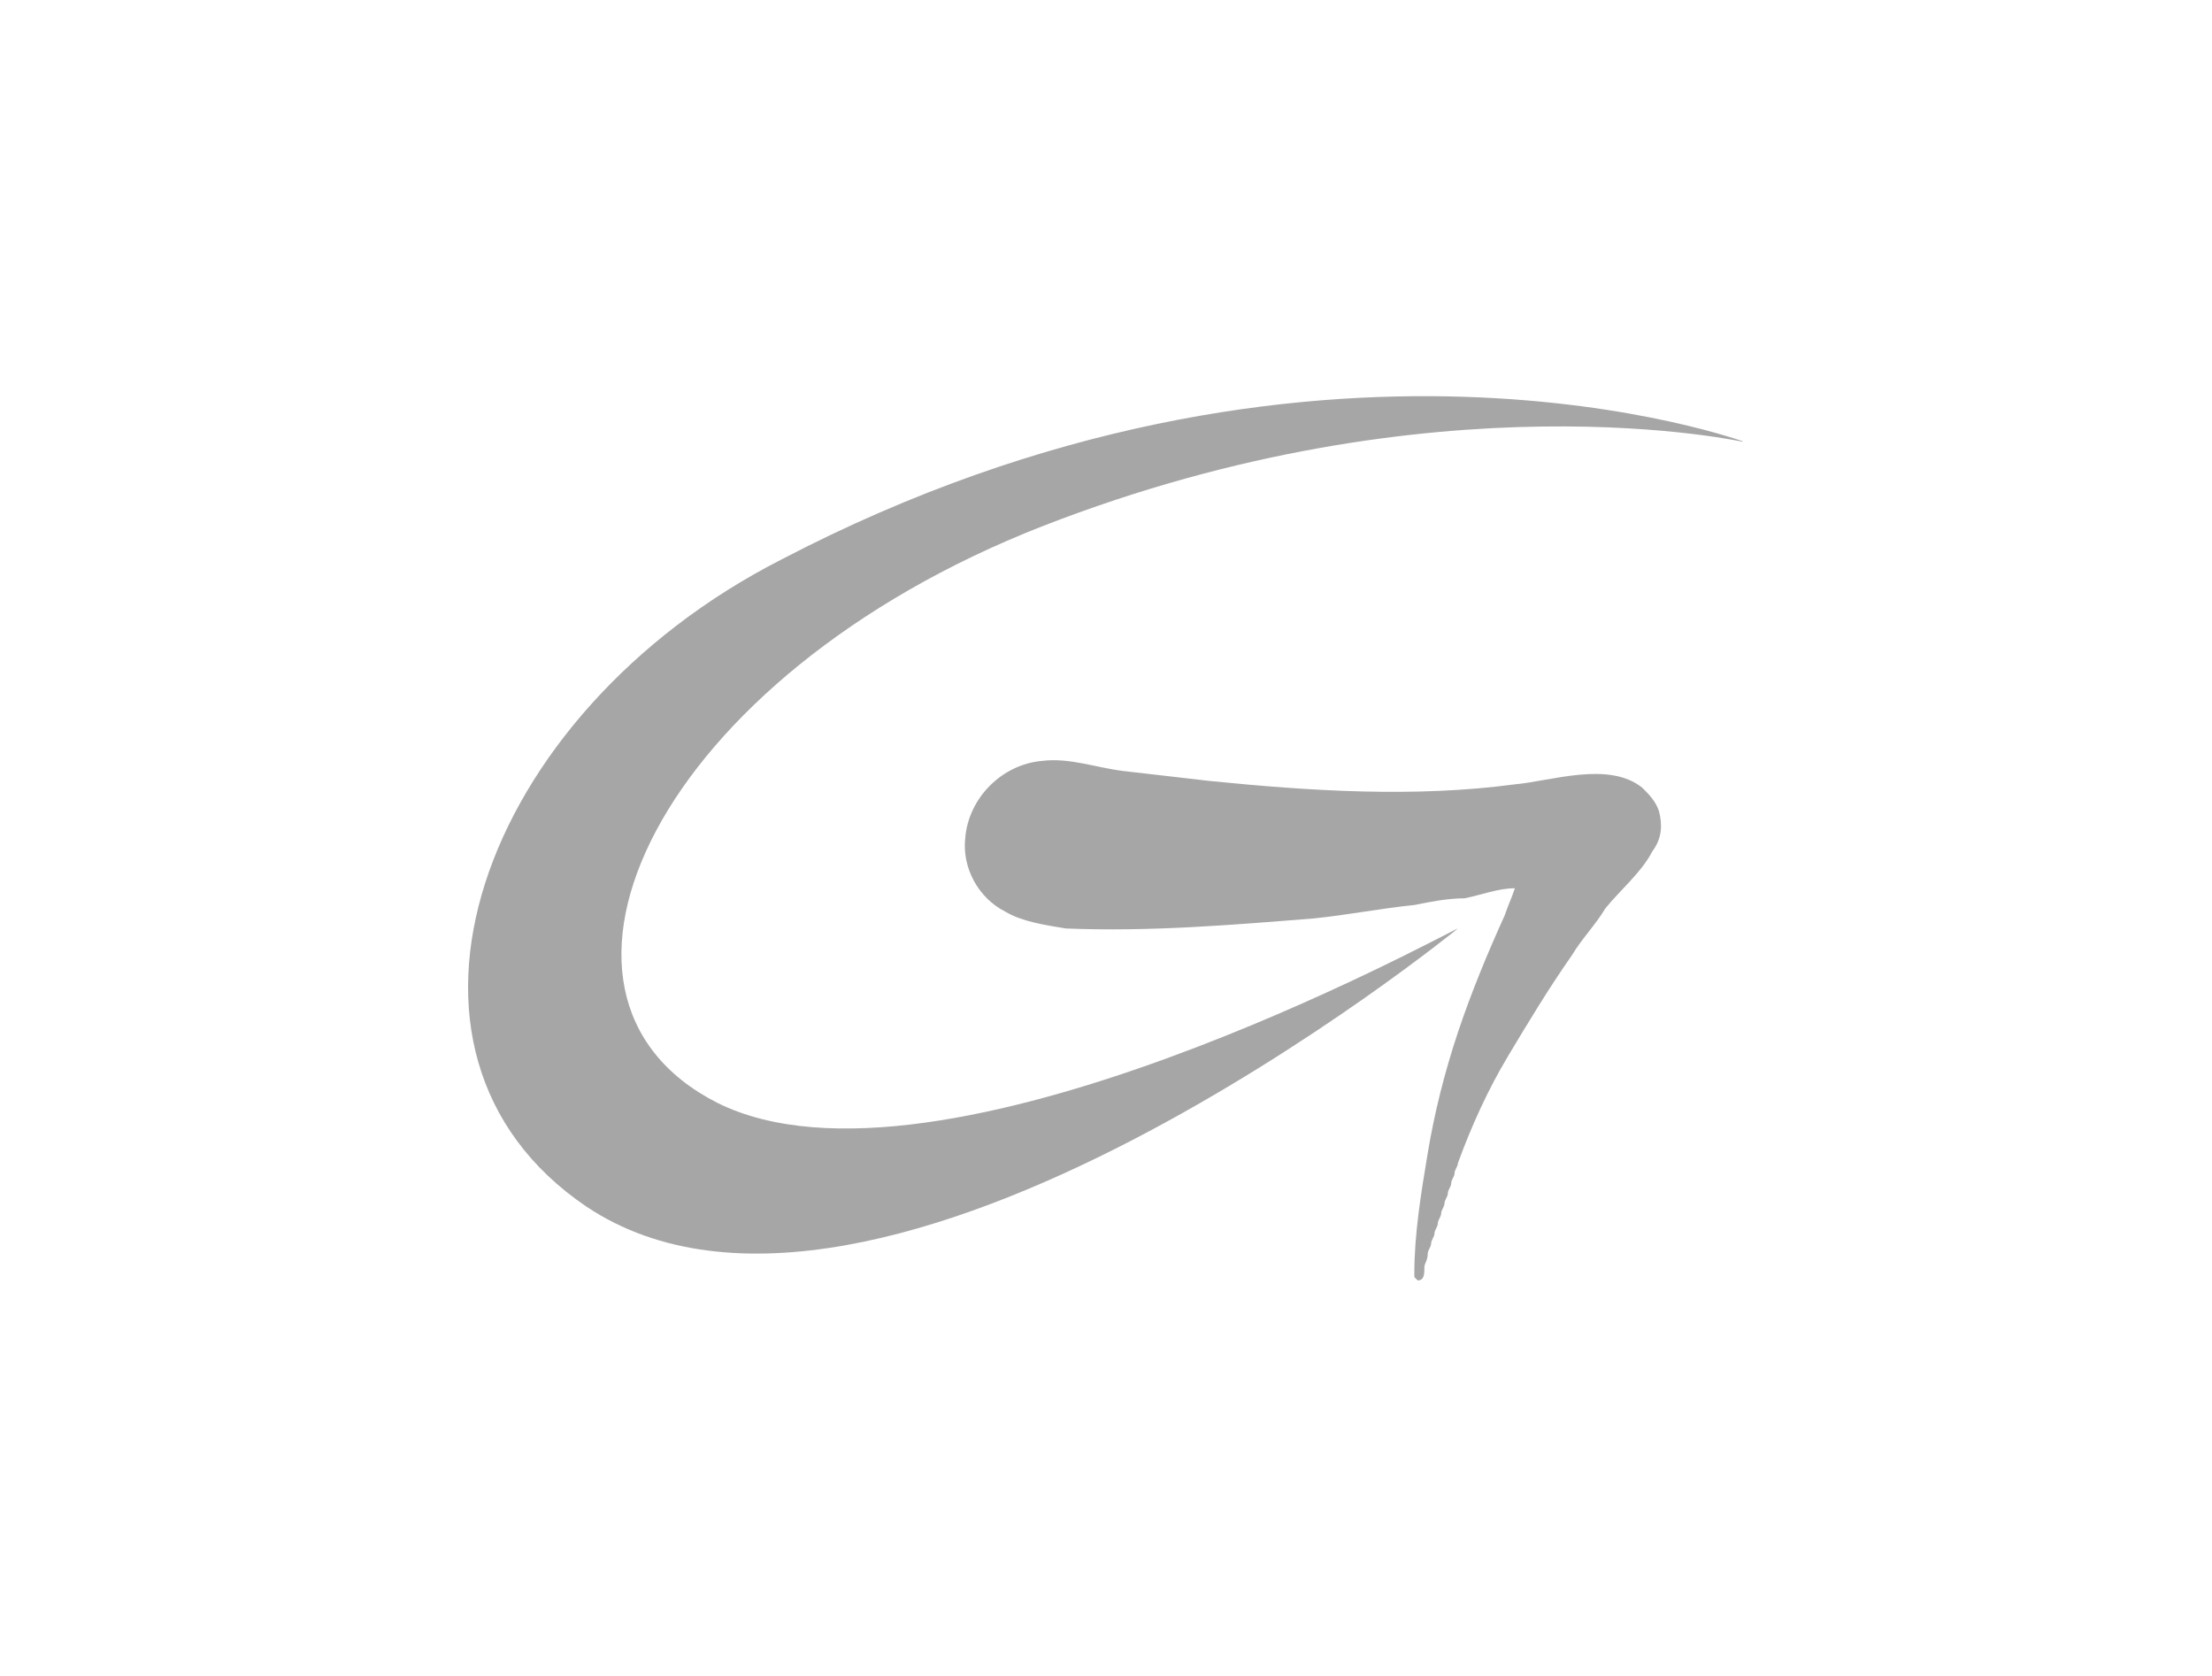 <?xml version="1.0" encoding="utf-8"?>
<!-- Generator: Adobe Illustrator 21.0.0, SVG Export Plug-In . SVG Version: 6.00 Build 0)  -->
<svg version="1.1" id="Ebene_1" xmlns="http://www.w3.org/2000/svg" xmlns:xlink="http://www.w3.org/1999/xlink" x="0px" y="0px"
	 viewBox="0 0 66 50" style="enable-background:new 0 0 66 50;" xml:space="preserve">
<style type="text/css">
	.st0{fill:#FFFFFF;}
	.st1{clip-path:url(#SVGID_2_);fill:#A6A6A6;}
	.st2{clip-path:url(#SVGID_4_);fill:#A6A6A6;}
</style>
<g id="Ebene_2">
	<rect class="st0" width="66" height="50"/>
</g>
<g>
	<g>
		<defs>
			<rect id="SVGID_1_" x="13.9" y="11.8" width="38.1" height="26.4"/>
		</defs>
		<clipPath id="SVGID_2_">
			<use xlink:href="#SVGID_1_"  style="overflow:visible;"/>
		</clipPath>
		<path class="st1" d="M49.5,24.2c-0.1-0.3-0.3-0.5-0.5-0.7c-1-0.8-2.7-0.2-3.8-0.1c-3,0.4-6.1,0.2-9.1-0.1
			c-0.9-0.1-1.7-0.2-2.6-0.3c-0.8-0.1-1.6-0.4-2.4-0.3c-1.2,0.1-2.2,1.1-2.3,2.3c-0.1,0.9,0.4,1.8,1.2,2.2c0.5,0.3,1.2,0.4,1.8,0.5
			c2.5,0.1,4.9-0.1,7.4-0.3c1-0.1,2-0.3,3-0.4c0.5-0.1,1-0.2,1.5-0.2c0.5-0.1,1-0.3,1.5-0.3c-0.1,0.3-0.2,0.5-0.3,0.8
			c-0.5,1.1-1,2.3-1.4,3.5c-0.4,1.2-0.7,2.4-0.9,3.6s-0.4,2.4-0.4,3.6l0,0v0.1l0.1,0.1l0,0l0,0l0,0c0.2,0,0.2-0.2,0.2-0.4
			c0-0.1,0.1-0.2,0.1-0.4c0-0.1,0.1-0.2,0.1-0.3s0.1-0.2,0.1-0.3s0.1-0.2,0.1-0.3s0.1-0.2,0.1-0.3s0.1-0.2,0.1-0.3s0.1-0.2,0.1-0.3
			s0.1-0.2,0.1-0.3s0.1-0.2,0.1-0.3s0.1-0.2,0.1-0.3c0.4-1.1,0.9-2.2,1.5-3.2s1.2-2,1.9-3c0.3-0.5,0.7-0.9,1-1.4
			c0.4-0.5,1.1-1.1,1.4-1.7C49.6,25,49.6,24.6,49.5,24.2"/>
	</g>
	<g>
		<defs>
			<rect id="SVGID_3_" x="13.9" y="11.8" width="38.1" height="26.4"/>
		</defs>
		<clipPath id="SVGID_4_">
			<use xlink:href="#SVGID_3_"  style="overflow:visible;"/>
		</clipPath>
		<path class="st2" d="M43.5,27.7c-0.3,0.1-15.5,8.5-22.1,5.2c-6.3-3.2-1.8-12.7,9.7-17.2c11.8-4.6,21-2.5,21-2.5
			s-12.9-4.8-28.8,3.5c-9,4.6-12.6,14.7-5.8,19.3C26.2,41.8,43.5,27.7,43.5,27.7"/>
	</g>
</g>
</svg>
